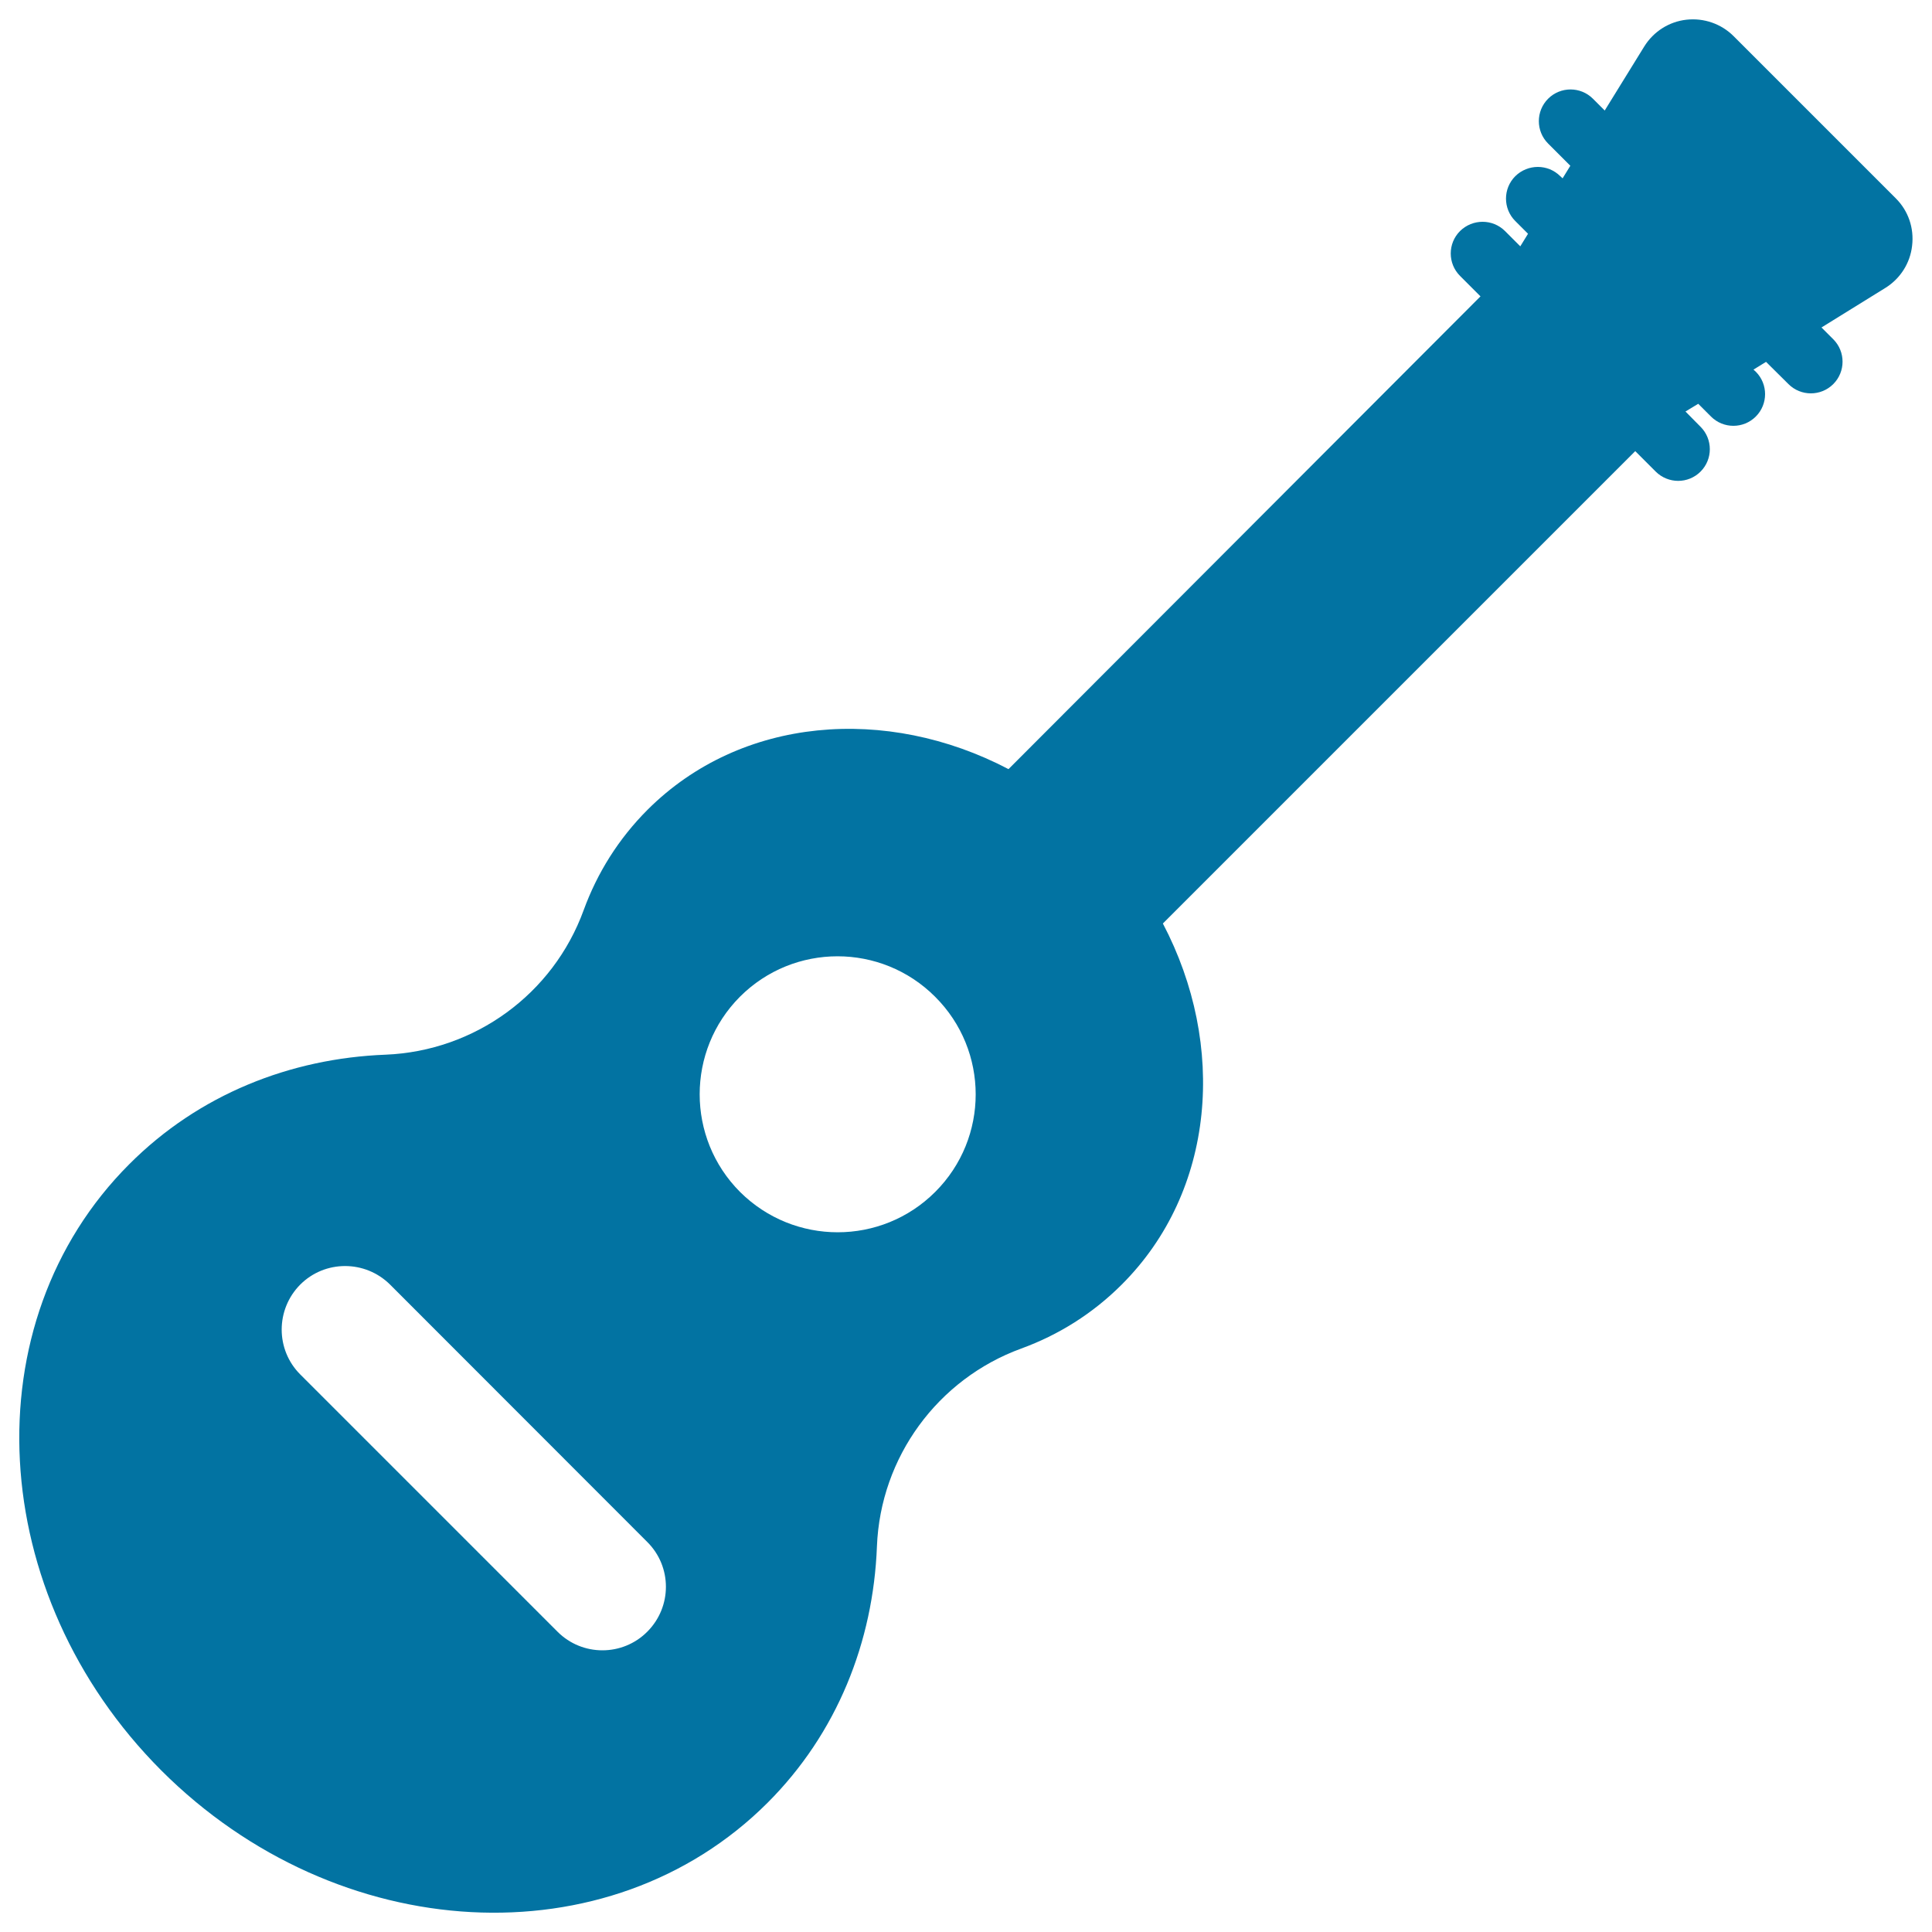 <svg xmlns="http://www.w3.org/2000/svg" viewBox="0 0 1000 1000" style="fill:#0273a2">
<title>Inclined Guitar SVG icon</title>
<path id="XMLID_300_" d="M981.3,102.7l-84-84c-6.4-6.4-15.4-9.5-24.4-8.5c-9,1-17,6.1-21.8,13.8l-20.5,33.2l-6.1-6.1c-6.4-6.4-16.8-6.4-23.2,0c-6.4,6.4-6.4,16.8,0,23.2l11.5,11.5l-4,6.5l-1.2-1.1c-6.4-6.4-16.8-6.4-23.3,0c-6.4,6.4-6.4,16.8,0,23.2l6.6,6.6l-4,6.5l-7.9-7.9c-6.4-6.4-16.8-6.4-23.3,0c-6.4,6.4-6.4,16.8,0,23.2l10.6,10.6L522,398.1c-63.1-33.1-138.4-27.3-186.8,21c-15.1,15.1-26.1,32.8-33.1,52c-15.8,43.4-56.3,72.9-102.5,74.8c-49.4,1.9-96.7,20.6-132.7,56.7c-82,82-74.5,222.5,16.6,313.8c91.3,91.2,231.7,98.7,313.8,16.7c36-36,54.7-83.3,56.6-132.7c1.8-46.1,31.4-86.6,74.7-102.4c19.2-7,36.9-18,52-33.1C629.1,616.5,635,541,601.9,478l244.5-244.5l10.6,10.6c3.2,3.2,7.5,4.8,11.6,4.8c4.2,0,8.4-1.6,11.6-4.8c6.4-6.4,6.4-16.8,0-23.2l-7.8-7.9l6.6-4l6.6,6.6c3.2,3.2,7.4,4.8,11.6,4.8c4.2,0,8.4-1.6,11.6-4.8c6.4-6.4,6.4-16.8,0-23.2l-1.2-1.1l6.5-4l11.6,11.5c3.2,3.2,7.4,4.8,11.6,4.8c4.2,0,8.4-1.6,11.6-4.8c6.4-6.4,6.4-16.8,0-23.2l-6.1-6.1l33.1-20.5c7.7-4.8,12.8-12.8,13.8-21.8C990.8,118,987.7,109.1,981.3,102.7z M335,844.6c-6.4,6.4-14.8,9.6-23.2,9.6c-8.4,0-16.8-3.2-23.2-9.6L155.4,711.4c-12.8-12.8-12.8-33.6,0-46.5c12.8-12.8,33.6-12.8,46.5,0L335,798.1C347.9,810.9,347.9,831.7,335,844.6z M484.1,616.9c-27.9,27.9-73.1,27.9-101.1,0c-27.8-27.9-27.8-73.1,0-101c27.9-27.9,73.1-27.9,101,0C512,543.8,512,589,484.1,616.9z"/>
</svg>